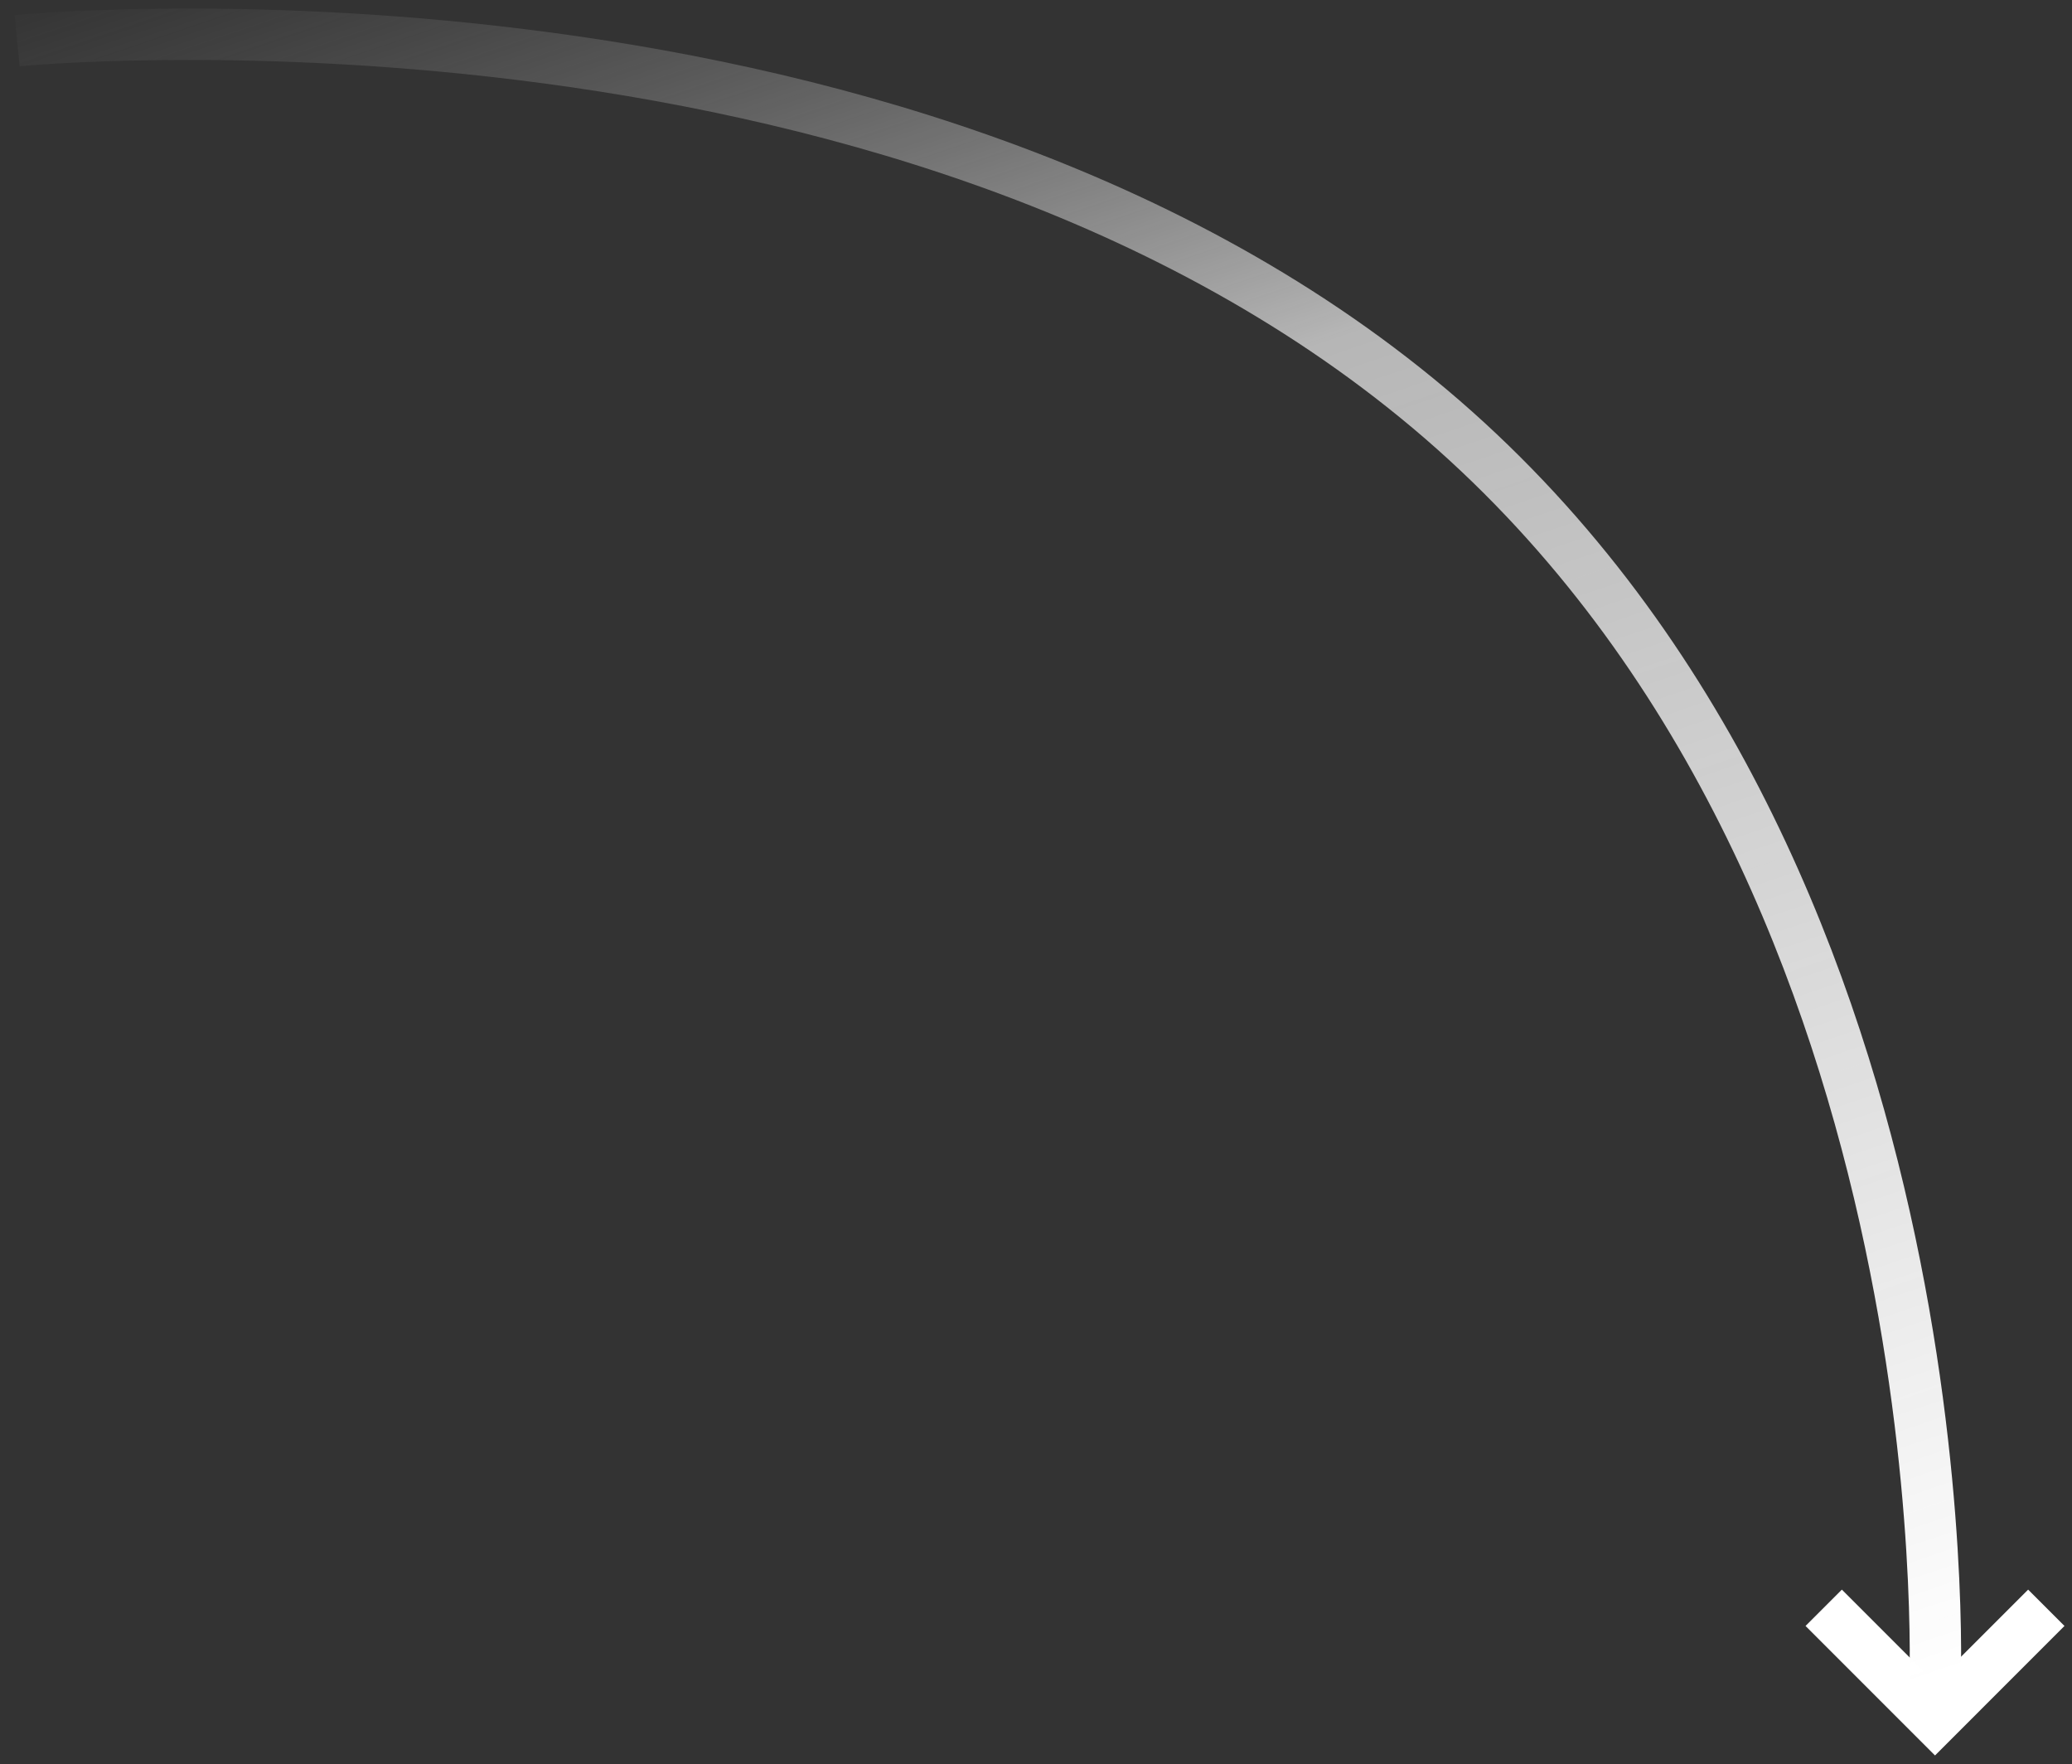 <?xml version="1.0" encoding="UTF-8"?>
<svg xmlns="http://www.w3.org/2000/svg" width="121" height="103" viewBox="0 0 121 103" fill="none">
  <rect x="0" y="0" width="121" height="103" fill="#333333" stroke="none"/>
  <path d="M106.5 93.874L113 100.375L119.5 93.874" stroke="white" stroke-width="3"></path>
  <path d="M1 2.375C1 2.375 52 -2.624 83.5 23.875C115 50.374 113 98.375 113 98.375" stroke="url(#paint0_linear_164_2422)" stroke-width="3"></path>
  <defs>
    <linearGradient id="paint0_linear_164_2422" x1="72" y1="-24.625" x2="113.5" y2="97.874" gradientUnits="userSpaceOnUse">
      <stop stop-color="#999999" stop-opacity="0"></stop>
      <stop offset="0.34" stop-color="#E4E4E4" stop-opacity="0.74"></stop>
      <stop offset="1" stop-color="white"></stop>
    </linearGradient>
  </defs>
</svg>
